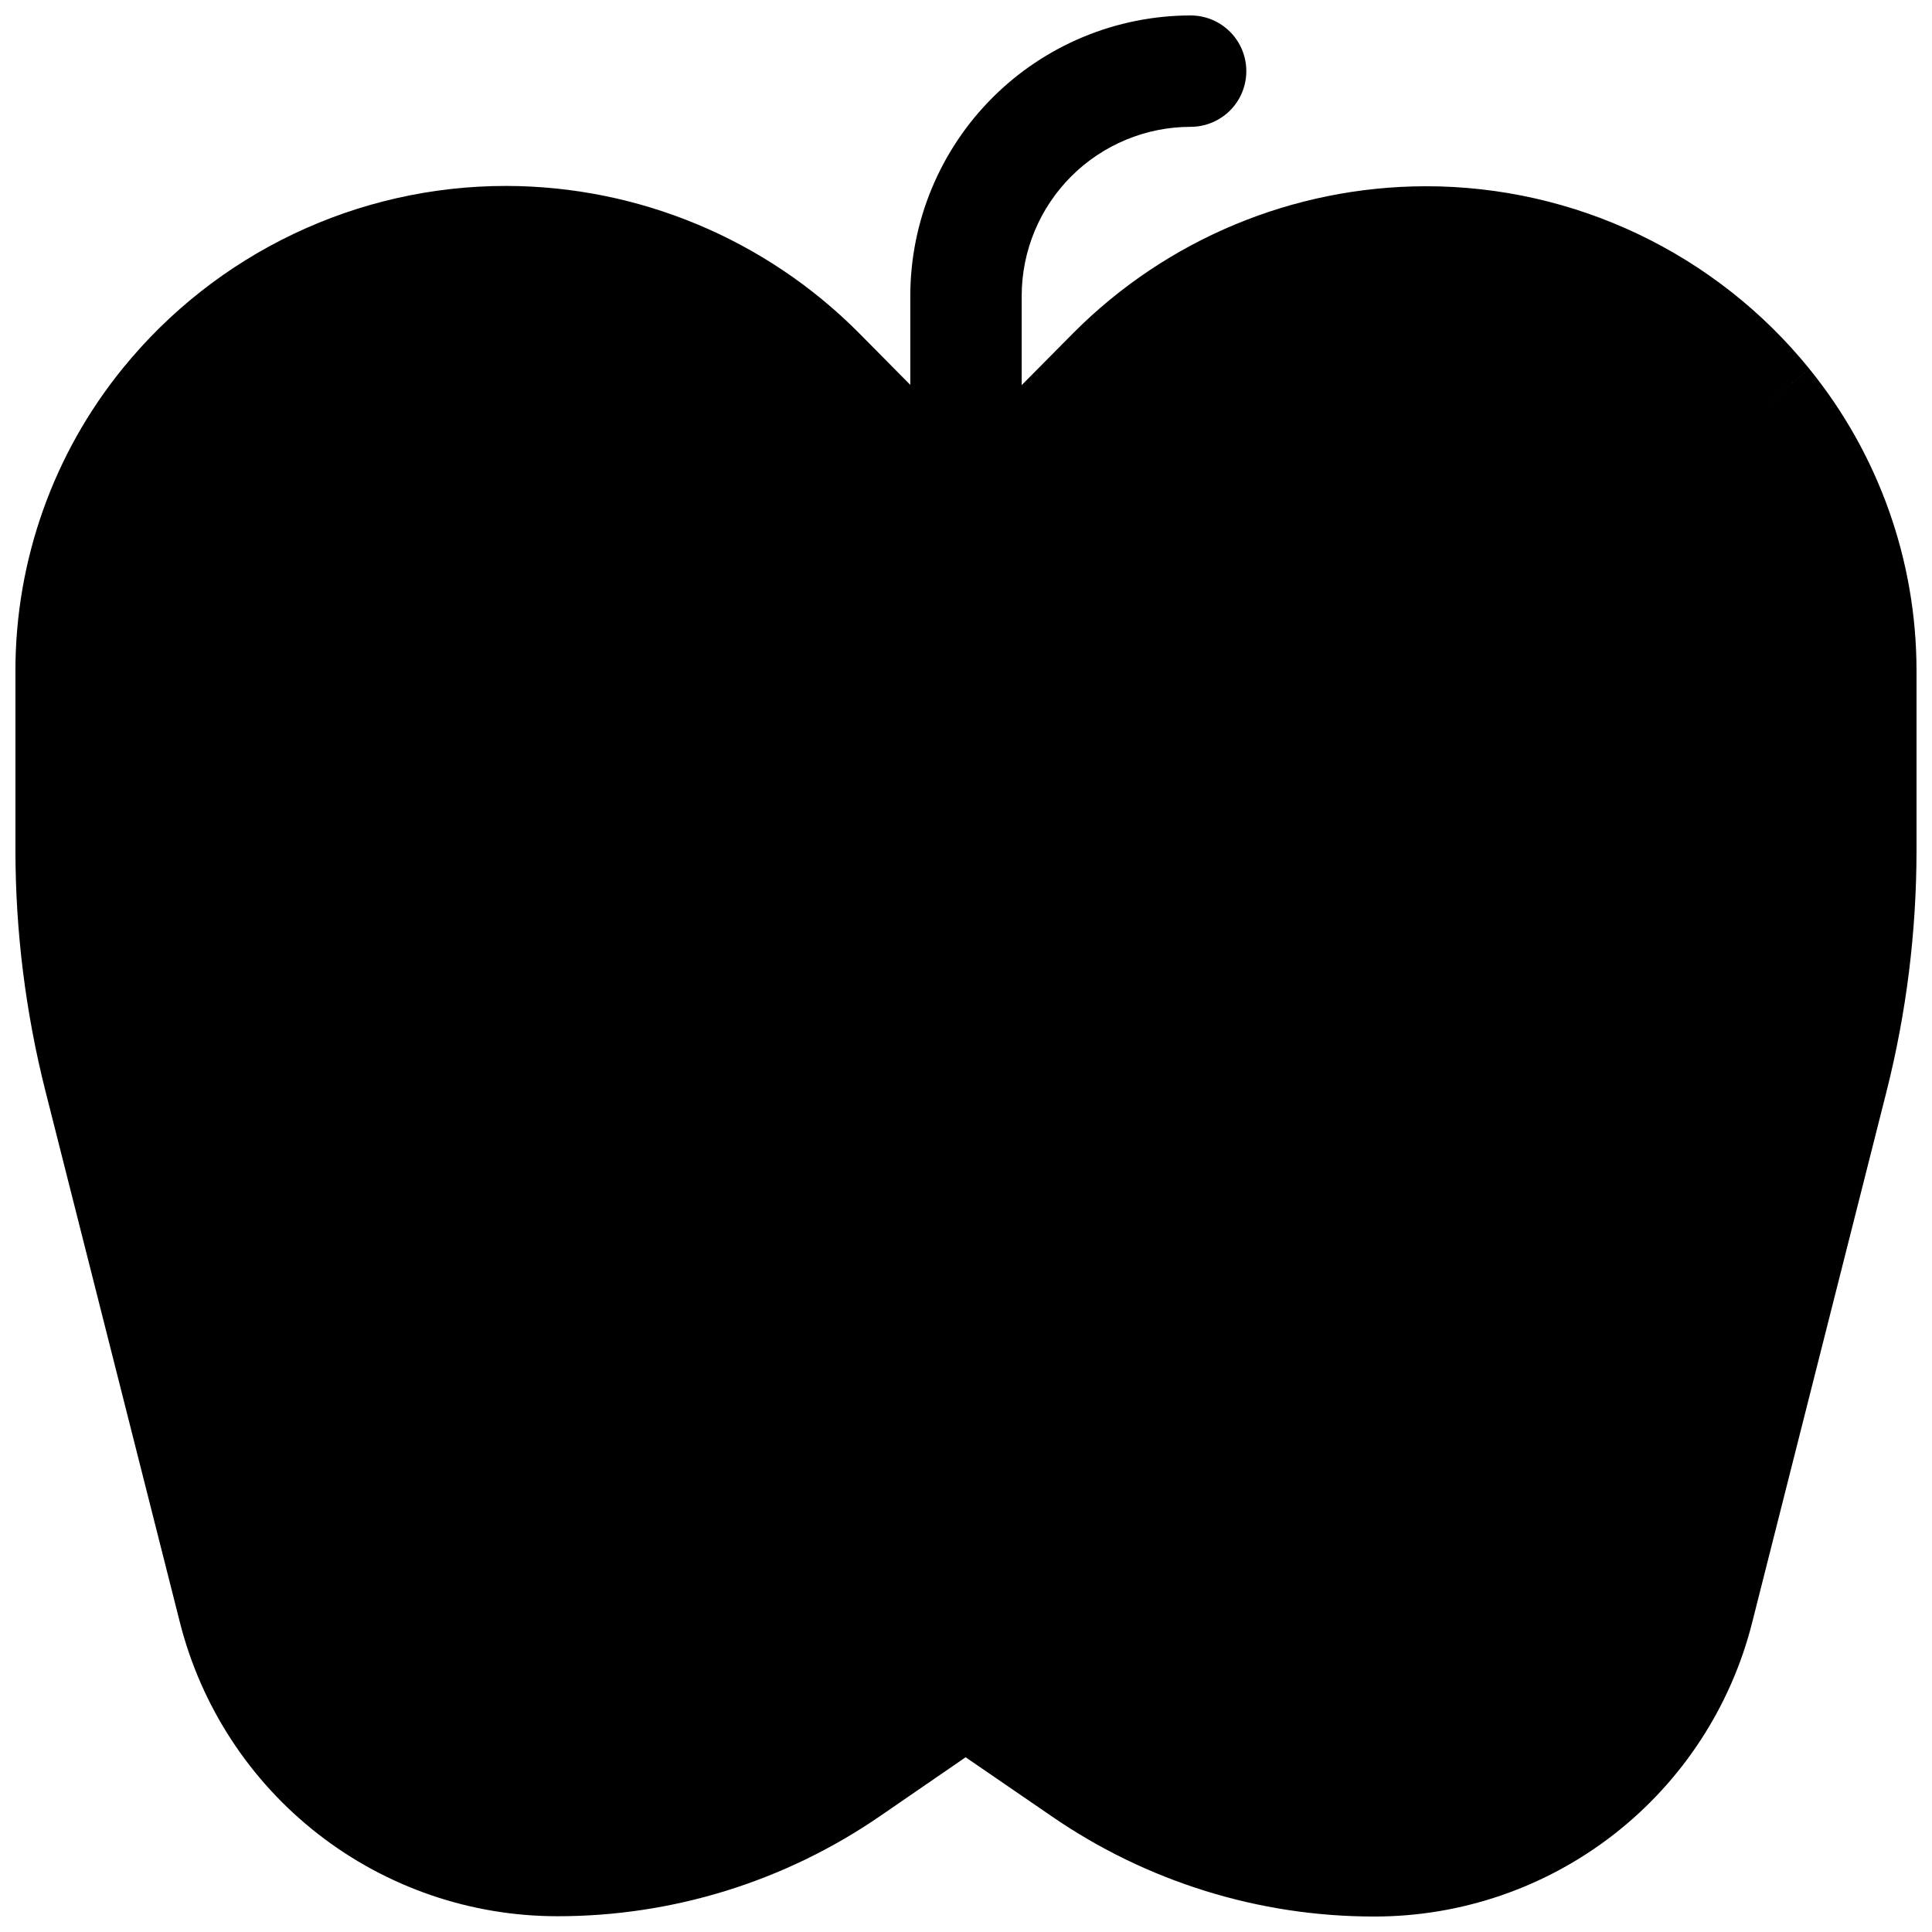 <?xml version="1.0" encoding="UTF-8"?>
<!-- Uploaded to: ICON Repo, www.svgrepo.com, Generator: ICON Repo Mixer Tools -->
<svg width="800px" height="800px" version="1.1" viewBox="144 144 512 512" xmlns="http://www.w3.org/2000/svg">
 <defs>
  <clipPath id="a">
   <path d="m148.09 148.09h503.81v503.81h-503.81z"/>
  </clipPath>
 </defs>
 <g clip-path="url(#a)">
  <path d="m623.54 241.8-11.453 9.309 11.453-9.32c-24.879-30.703-62.316-48.508-101.84-48.43-34.996 0.09-68.523 14.066-93.223 38.855l-13.719 13.848v-23.676c0.016-11.871 4.734-23.25 13.129-31.645 8.395-8.395 19.773-13.117 31.645-13.129 5.273 0 10.145-2.812 12.781-7.379s2.637-10.195 0-14.762-7.508-7.379-12.781-7.379c-19.695 0.023-38.578 7.859-52.508 21.785-13.926 13.93-21.762 32.812-21.785 52.508v23.617l-13.719-13.867c-24.699-24.789-58.227-38.766-93.223-38.859-39.52-0.074-76.953 17.727-101.84 48.434-18.32 22.578-28.336 50.766-28.367 79.844v47.703c0.008 21.566 2.684 43.051 7.969 63.961l35.602 140.67c5.625 22.281 18.523 42.051 36.656 56.168 18.133 14.117 40.457 21.777 63.438 21.766 30.539 0.023 60.359-9.246 85.512-26.566l22.633-15.559 22.809 15.637c25.148 17.332 54.98 26.602 85.527 26.566 22.984 0.016 45.316-7.641 63.453-21.758 18.133-14.121 31.039-33.891 36.66-56.176l35.582-140.63c5.285-20.91 7.961-42.391 7.969-63.961v-47.742c-0.027-29.074-10.043-57.258-28.367-79.832z"/>
 </g>
</svg>